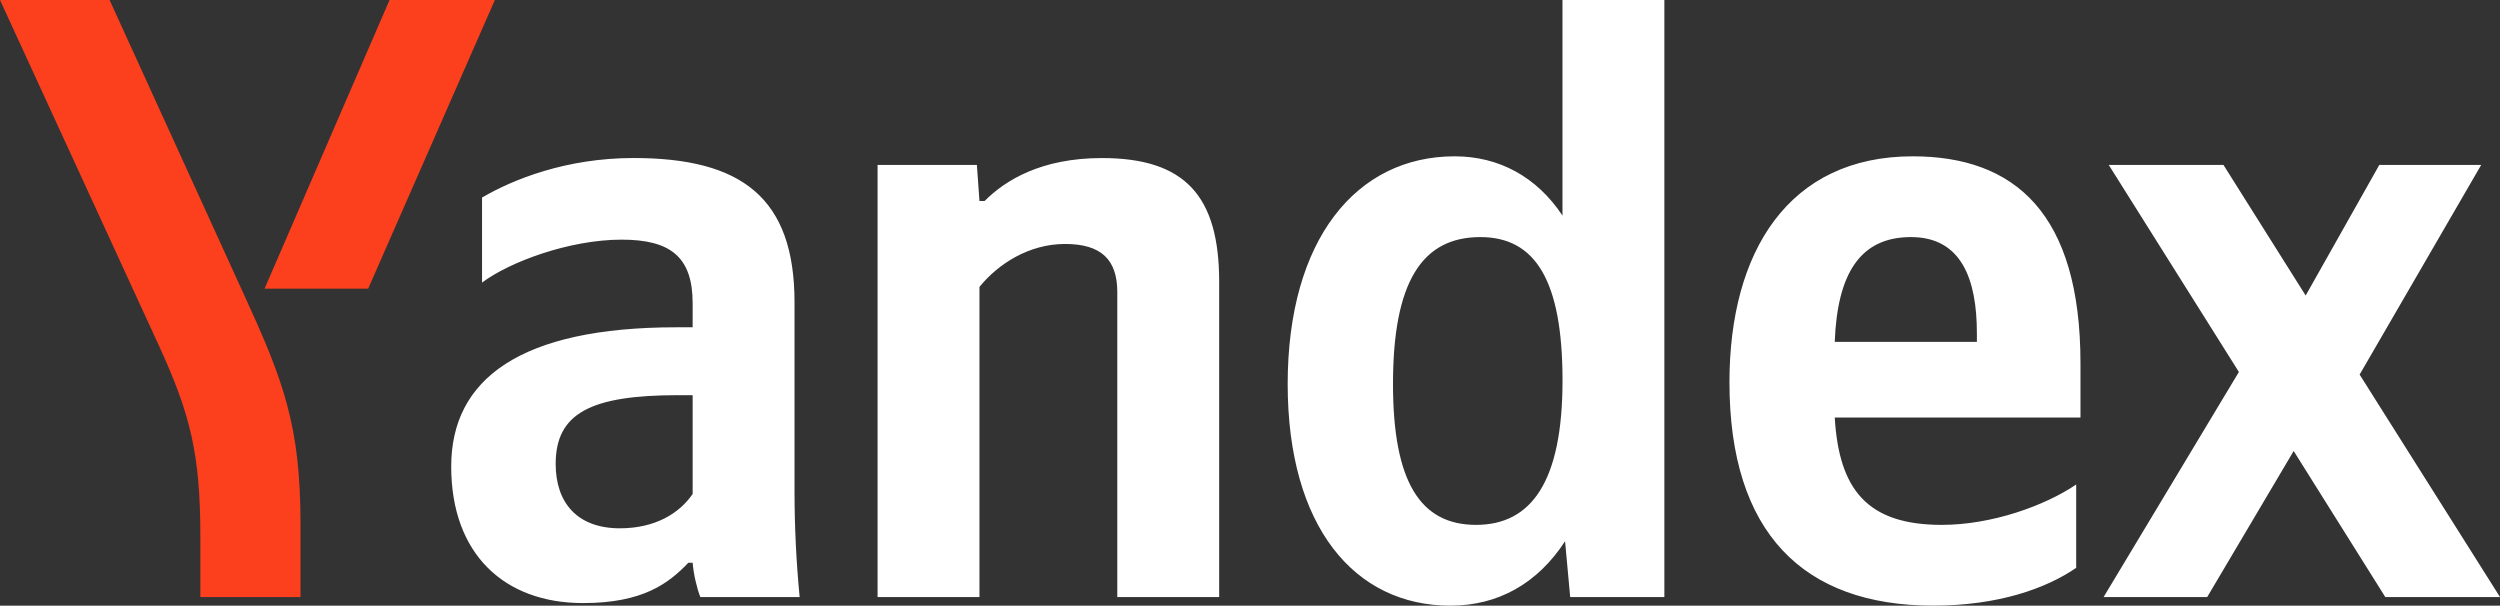 <?xml version="1.0" encoding="UTF-8"?> <svg xmlns="http://www.w3.org/2000/svg" width="388" height="94" viewBox="0 0 388 94" fill="none"><rect x="0" y="0" width="388" height="94" fill="#333333" stroke="none"/><g clip-path="url(#clip0_5696_363)"><path d="M123.31 76.266C123.31 81.735 123.577 87.198 124.106 92.668H108.695C108.161 91.335 107.632 89.068 107.499 87.333H106.837C103.782 90.535 99.793 93.597 90.491 93.597C78.268 93.597 70.028 85.995 70.028 72.398C70.028 58.8 80.794 50.795 104.973 50.795H107.499V47.062C107.499 39.863 104.044 37.193 96.472 37.193C88.366 37.193 79.064 40.658 74.813 43.86V30.66C79.598 27.861 87.837 24.524 98.33 24.524C115.071 24.524 123.31 30.66 123.31 46.922V76.255V76.266ZM107.499 61.331H105.24C91.687 61.331 86.24 64.13 86.24 71.995C86.24 77.996 89.562 81.993 96.205 81.993C101.785 81.993 105.507 79.591 107.499 76.658V61.325V61.331ZM152.012 92.662H136.201V25.599H151.612L152.012 31.197H152.808C155.996 27.995 161.576 24.53 171.012 24.53C183.902 24.53 189.216 30.397 189.216 43.731V92.662H173.404V45.332C173.404 40.266 170.878 37.864 165.298 37.864C159.718 37.864 154.933 40.932 152.012 44.531V92.662ZM199.848 59.595C199.848 37.198 210.479 24.261 225.757 24.261C232.667 24.261 238.514 27.463 242.497 33.459V0H258.309V92.668H243.694L242.898 84.002C238.648 90.535 232.533 94 225.095 94C210.212 94 199.848 81.735 199.848 59.601V59.595ZM216.193 59.595C216.193 74.794 220.444 81.461 229.084 81.461C237.724 81.461 242.503 74.659 242.503 59.063C242.503 43.468 238.253 36.795 229.746 36.795C220.711 36.795 216.193 43.731 216.193 59.595ZM300.035 93.994C279.84 93.994 268.412 82.659 268.412 59.327C268.412 39.062 277.581 24.261 296.848 24.261C312.659 24.261 322.89 33.061 322.89 56.393V64.796H284.752C285.414 75.997 289.804 81.461 301.36 81.461C309.065 81.461 317.305 78.527 322.223 75.197V88.128C317.572 91.33 310.133 93.994 300.03 93.994H300.035ZM284.752 53.062H306.812V51.73C306.812 43.328 304.419 36.795 296.58 36.795C288.741 36.795 285.153 42.393 284.752 53.062ZM355.977 69.996L342.557 92.662H326.479L347.476 57.731L327.28 25.599H345.083L357.84 45.864L369.268 25.599H385.079L366.214 58.134L388.006 92.668H370.203L355.982 70.002L355.977 69.996Z" fill="white"></path><path d="M31.095 92.668V83.336C31.095 70.668 29.631 64.404 24.585 53.471L0 0H17.008L37.871 45.735C43.985 59.069 46.639 65.999 46.639 81.332V92.668H31.095Z" fill="#FC3F1D"></path><path d="M41.059 44.8L60.459 0H76.804L57.137 44.8H41.059Z" fill="#FC3F1D"></path></g><defs><clipPath id="clip0_5696_363"><rect width="388" height="94" fill="white"></rect></clipPath></defs></svg> 